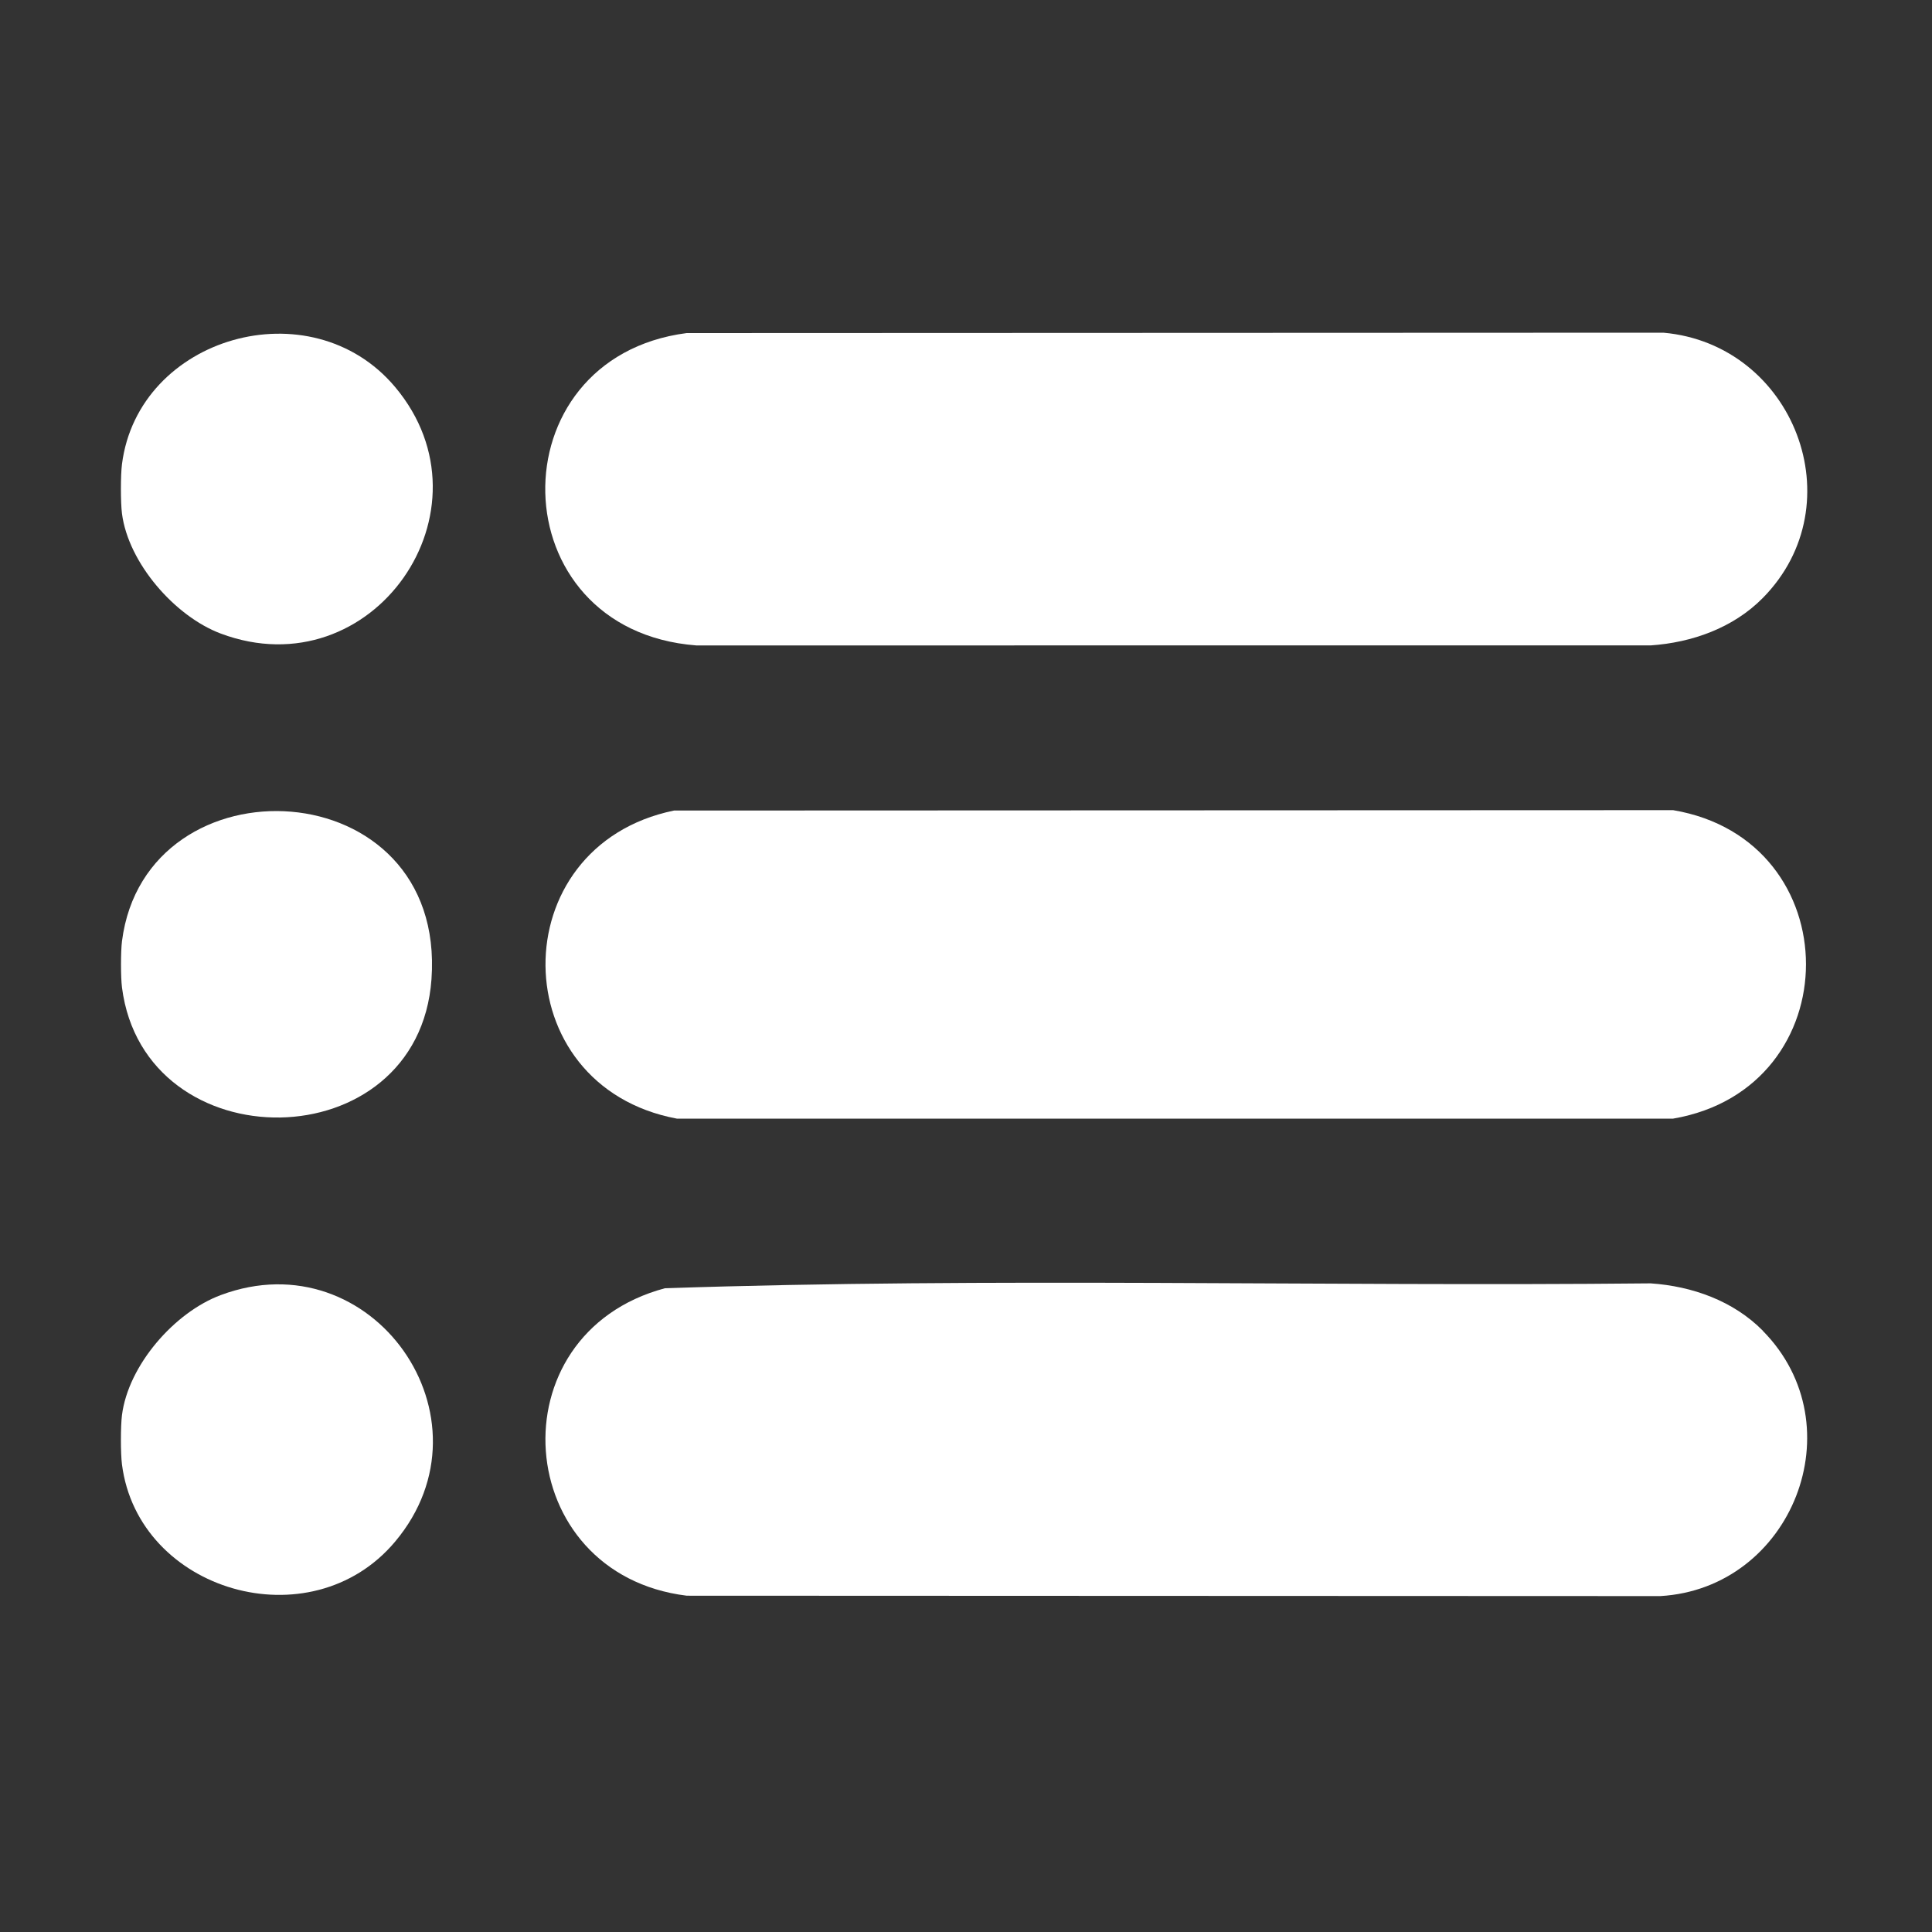 <?xml version="1.0" encoding="UTF-8"?>
<svg id="Layer_1" data-name="Layer 1" xmlns="http://www.w3.org/2000/svg" viewBox="0 0 150 150">
  <rect x="0" y="0" width="150" height="150" fill="#333333" stroke="none"/>
  <defs>
    <style>
      .cls-1 {
        fill: #fff;
      }
    </style>
  </defs>
  <path class="cls-1" d="M9.47,36.04c1.26-9.91,14.66-13.77,21.2-6,8.03,9.55-1.75,23.56-13.53,19.15-3.57-1.34-7.18-5.49-7.67-9.32-.11-.85-.11-2.98,0-3.83Z"/>
  <path class="cls-1" d="M9.47,113.7c-.11-.85-.11-2.98,0-3.83.49-3.87,4.07-7.98,7.67-9.32,11.76-4.4,21.59,9.57,13.53,19.15-6.55,7.79-19.94,3.86-21.2-6Z"/>
  <path class="cls-1" d="M9.47,76.66c-.1-.8-.1-2.77,0-3.58,1.84-14.45,25.2-13.36,24.03,2.95-1.02,14.14-22.29,14.27-24.03.63Z"/>
  <path class="cls-1" d="M136.86,46.43c-2.29,2.32-5.49,3.46-8.71,3.68H54.05c-15.33-1.19-15.66-22.31-.74-24.25l75.84-.03c10.11.9,14.93,13.29,7.71,20.6Z"/>
  <path class="cls-1" d="M136.86,103.32c7.29,7.38,2.26,20.01-7.96,20.6l-75.58-.03c-13.62-1.67-14.99-20.31-1.7-23.87,25.44-.86,51.04-.12,76.54-.38,3.23.22,6.42,1.36,8.71,3.68Z"/>
  <path class="cls-1" d="M52.33,62.93l77.57-.03c13.75,2.32,13.76,21.59,0,23.95H52.55c-13.48-2.52-13.64-21.16-.22-23.92Z"/>
</svg>